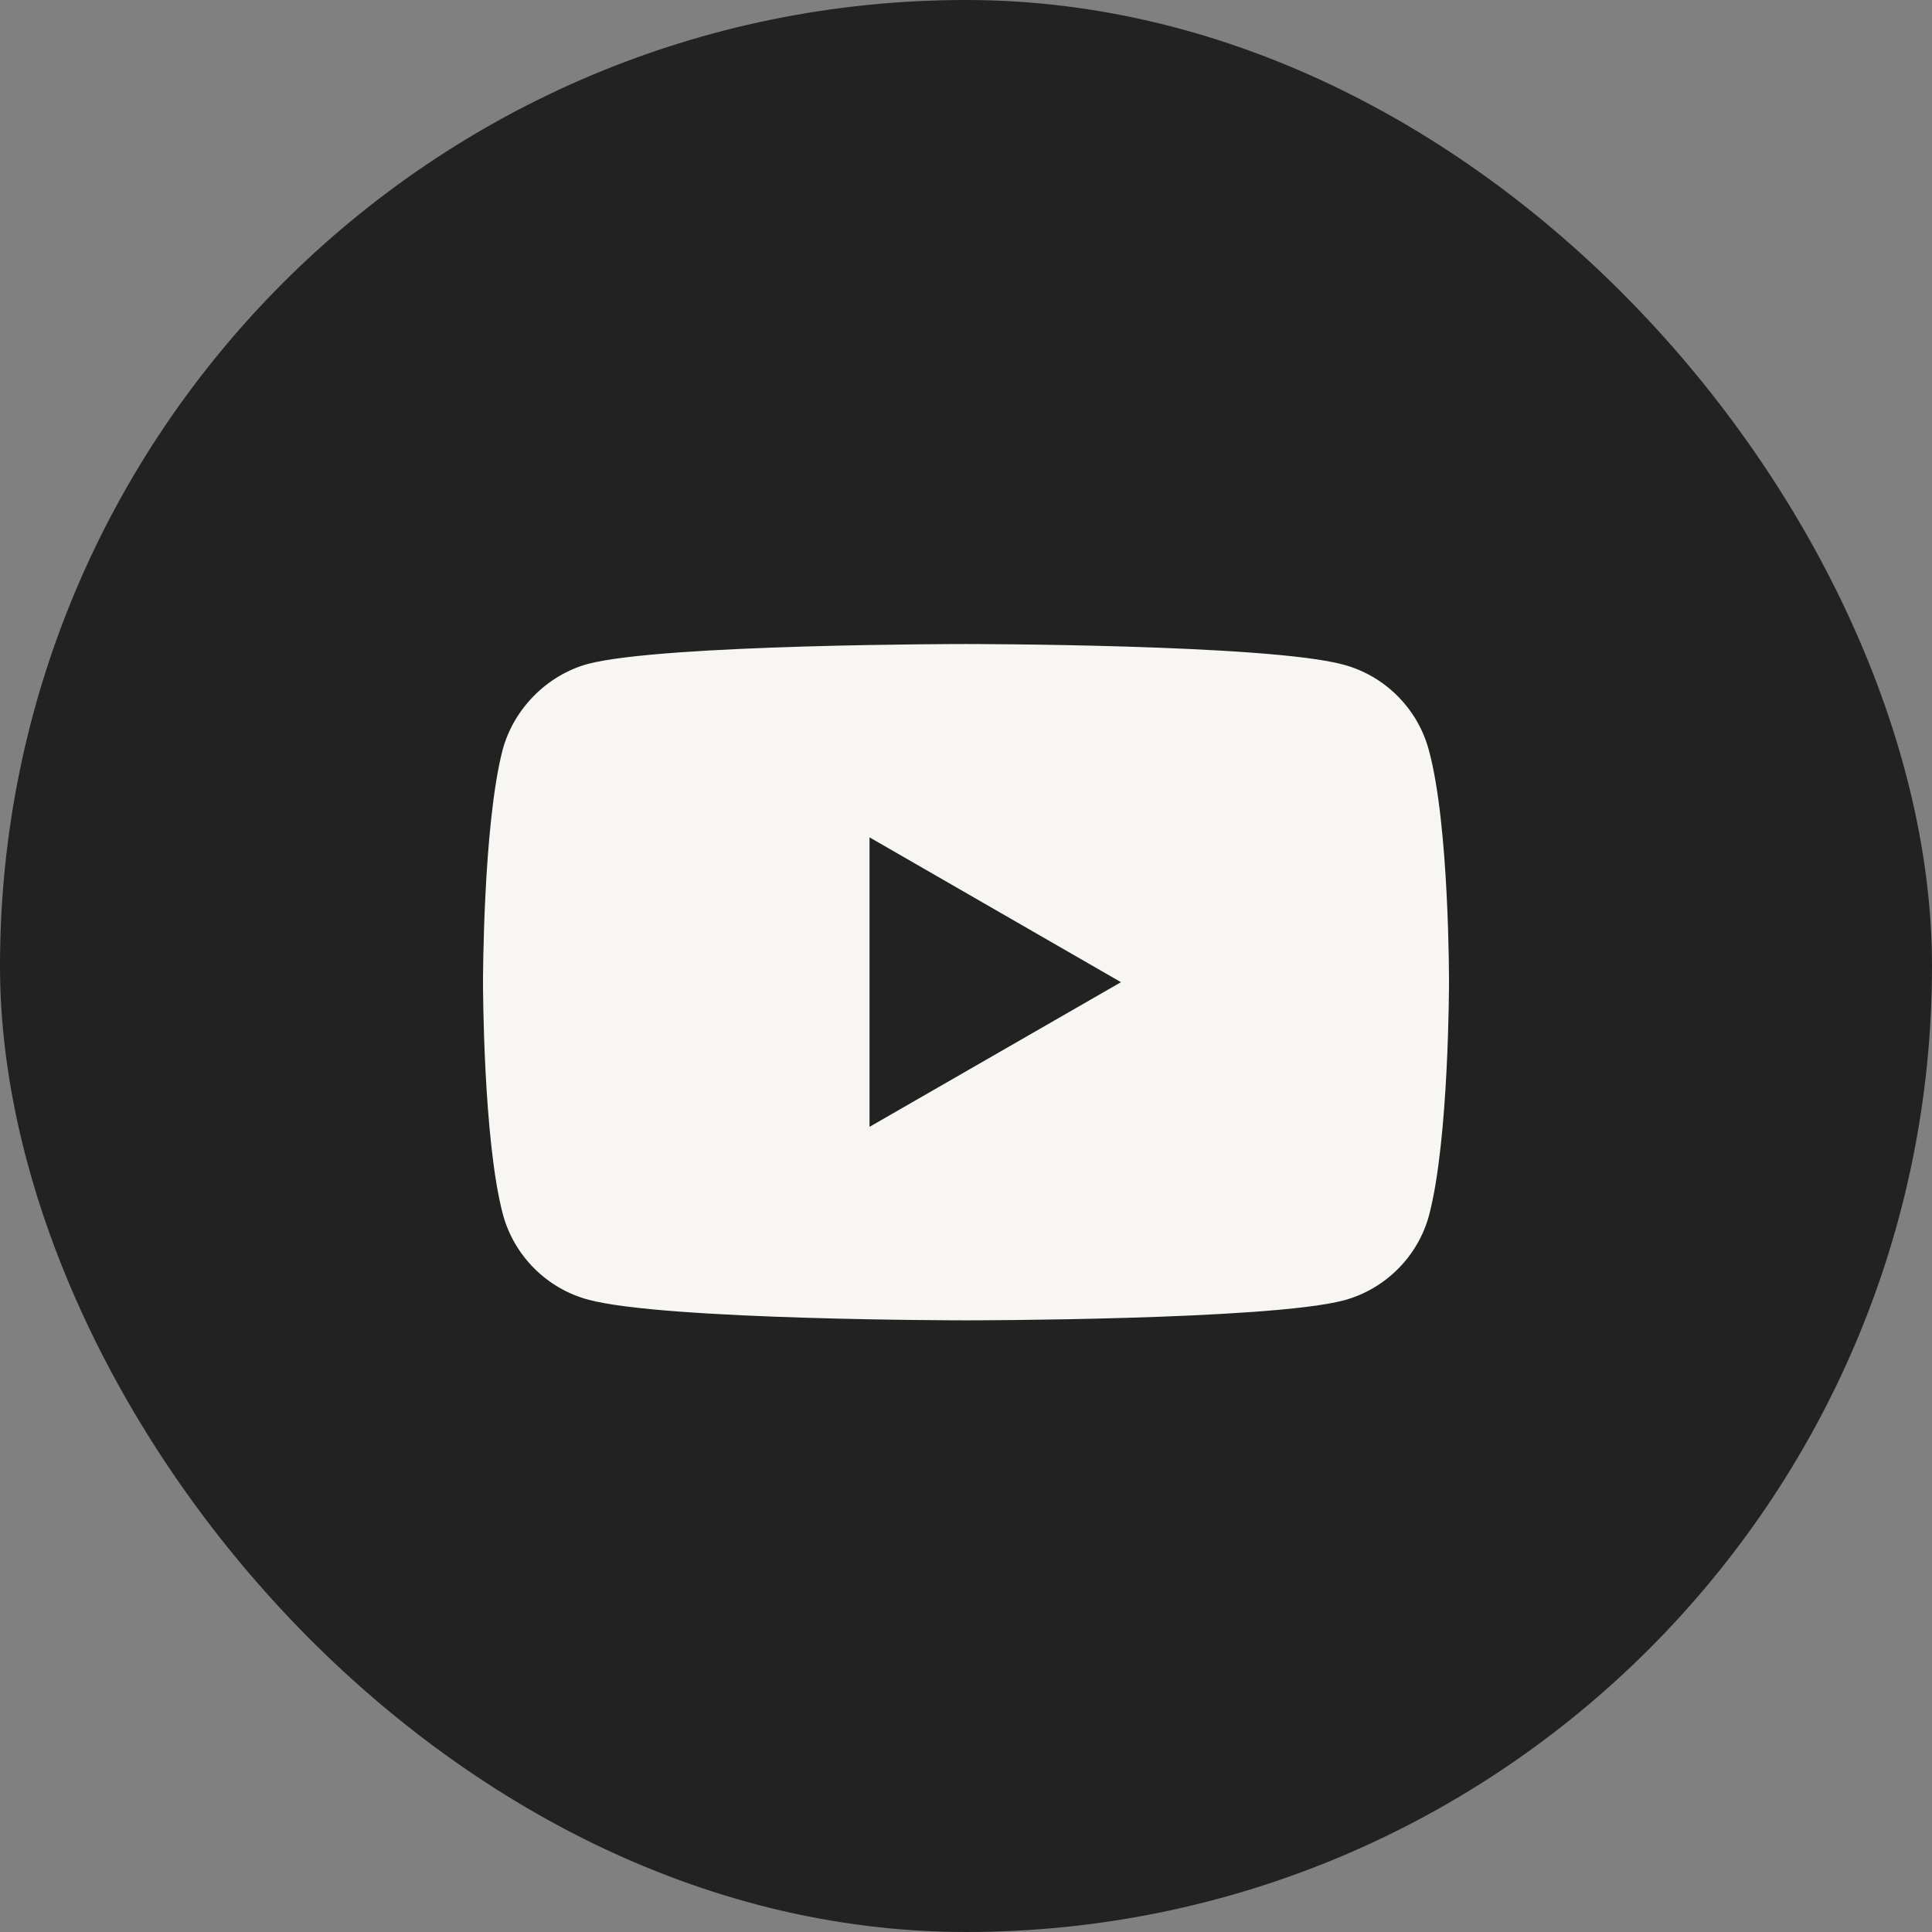 <svg width="32" height="32" viewBox="0 0 32 32" fill="none" xmlns="http://www.w3.org/2000/svg">
<rect x="0" y="0" width="32" height="32" fill="#808080" stroke="none"/>
<rect width="32" height="32" rx="16" fill="#222222"/>
<path d="M23.665 12.42C23.48 11.735 22.939 11.194 22.254 11.009C21.003 10.667 15.995 10.667 15.995 10.667C15.995 10.667 10.989 10.667 9.736 10.997C9.063 11.182 8.51 11.735 8.325 12.42C8 13.671 8 16.268 8 16.268C8 16.268 8 18.877 8.33 20.115C8.515 20.8 9.056 21.341 9.741 21.526C11.007 21.869 16 21.869 16 21.869C16 21.869 21.006 21.869 22.259 21.538C22.944 21.353 23.485 20.813 23.67 20.128C24 18.877 24 16.28 24 16.28C24 16.28 24.008 13.671 23.665 12.42ZM14.402 18.664V13.869L18.567 16.268L14.402 18.664Z" fill="#F7F6F2"/>
</svg>
